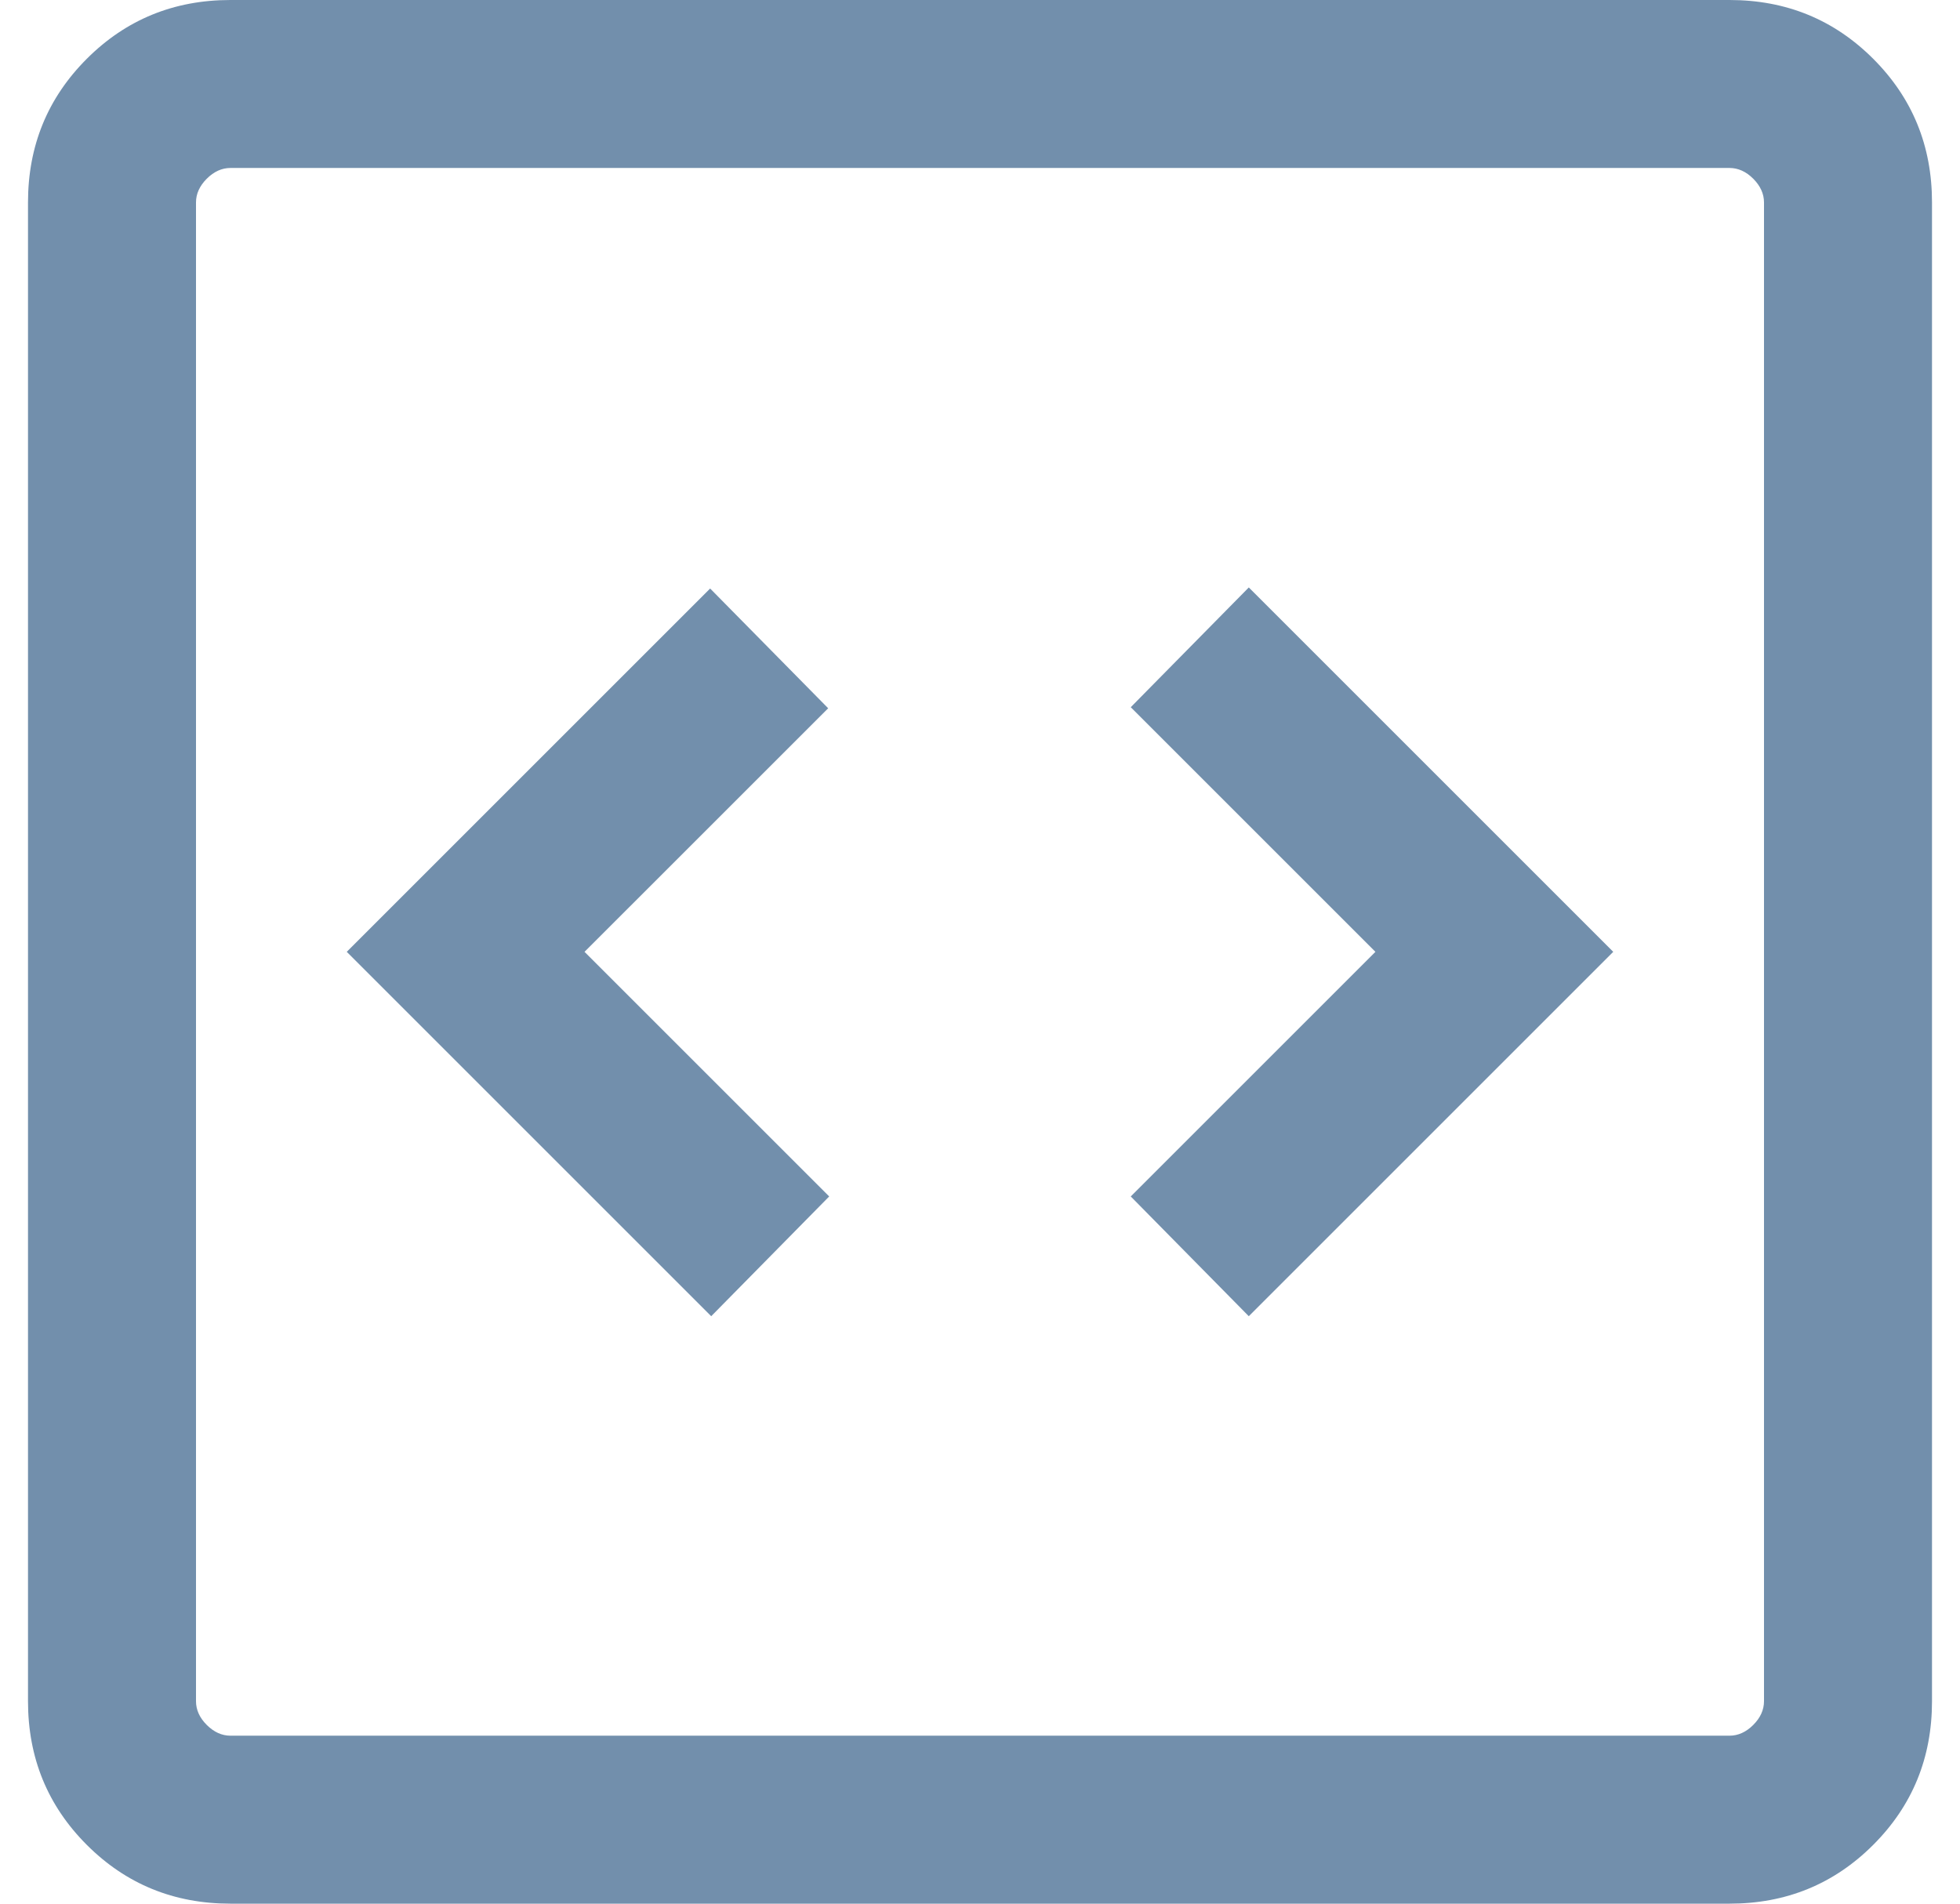 <svg width="35" height="34" viewBox="0 0 35 34" fill="none" xmlns="http://www.w3.org/2000/svg">
<path d="M12.7 23.508L14.807 21.369L10.438 17L14.789 12.65L12.681 10.511L6.192 17L12.7 23.508ZM22.3 23.508L28.808 17L22.3 10.492L20.192 12.631L24.561 17L20.192 21.369L22.3 23.508ZM4.115 34C3.105 34 2.25 33.65 1.55 32.95C0.85 32.25 0.5 31.395 0.5 30.384V3.615C0.5 2.605 0.85 1.75 1.55 1.05C2.25 0.35 3.105 0 4.115 0H30.884C31.895 0 32.75 0.35 33.45 1.05C34.15 1.75 34.5 2.605 34.5 3.615V30.384C34.5 31.395 34.15 32.25 33.45 32.95C32.75 33.65 31.895 34 30.884 34H4.115ZM4.115 31H30.884C31.038 31 31.18 30.936 31.308 30.808C31.436 30.68 31.5 30.538 31.5 30.384V3.615C31.5 3.462 31.436 3.321 31.308 3.192C31.18 3.064 31.038 3 30.884 3H4.115C3.962 3 3.821 3.064 3.692 3.192C3.564 3.321 3.5 3.462 3.5 3.615V30.384C3.5 30.538 3.564 30.68 3.692 30.808C3.821 30.936 3.962 31 4.115 31Z" fill="#728FAC"/>
</svg>
